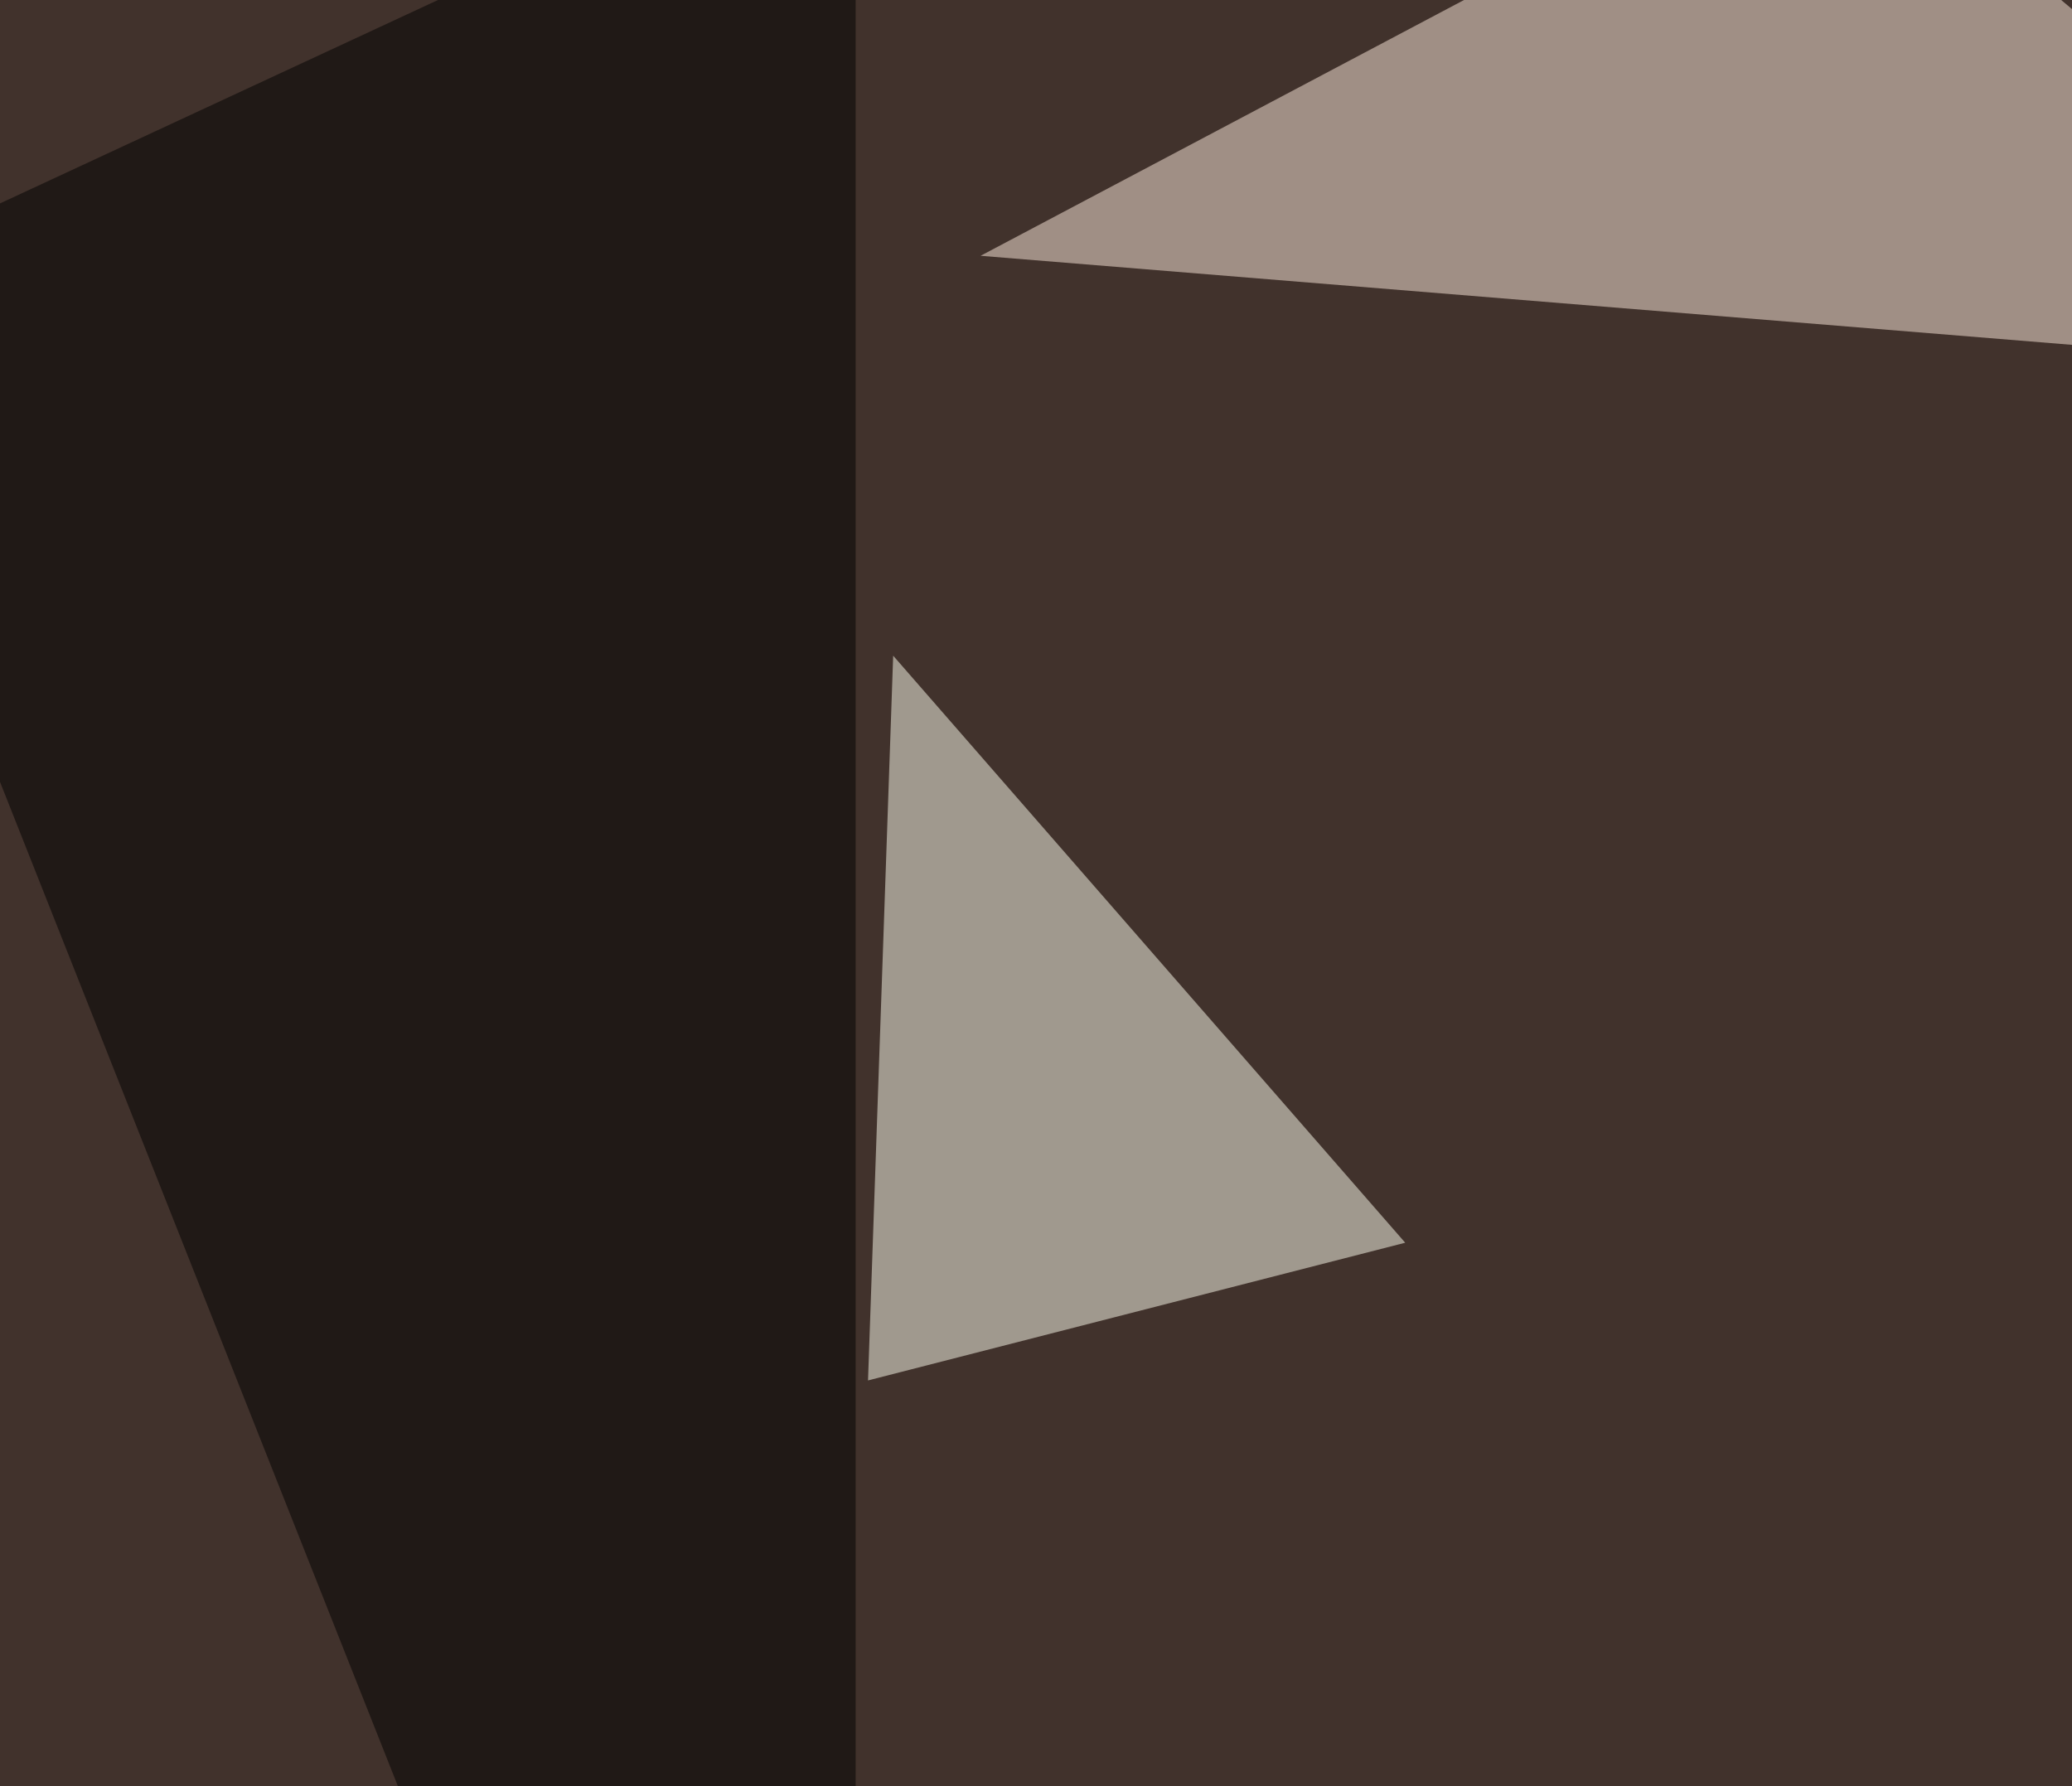 <svg xmlns="http://www.w3.org/2000/svg" width="486" height="419" ><filter id="a"><feGaussianBlur stdDeviation="55"/></filter><rect width="100%" height="100%" fill="#41322c"/><g filter="url(#a)"><g fill-opacity=".5"><path fill="#fff8ce" d="M569.8 690V449.6L148 590.3z"/><path fill="#ffedde" d="M590.3 89.4L230 60 429.2-45.4z"/><path fill="#fffff1" d="M329.6 291.5L209.5 153.8l-5.9 170z"/><path d="M200.7 690V-45.5L-45.4 68.8z"/></g></g></svg>